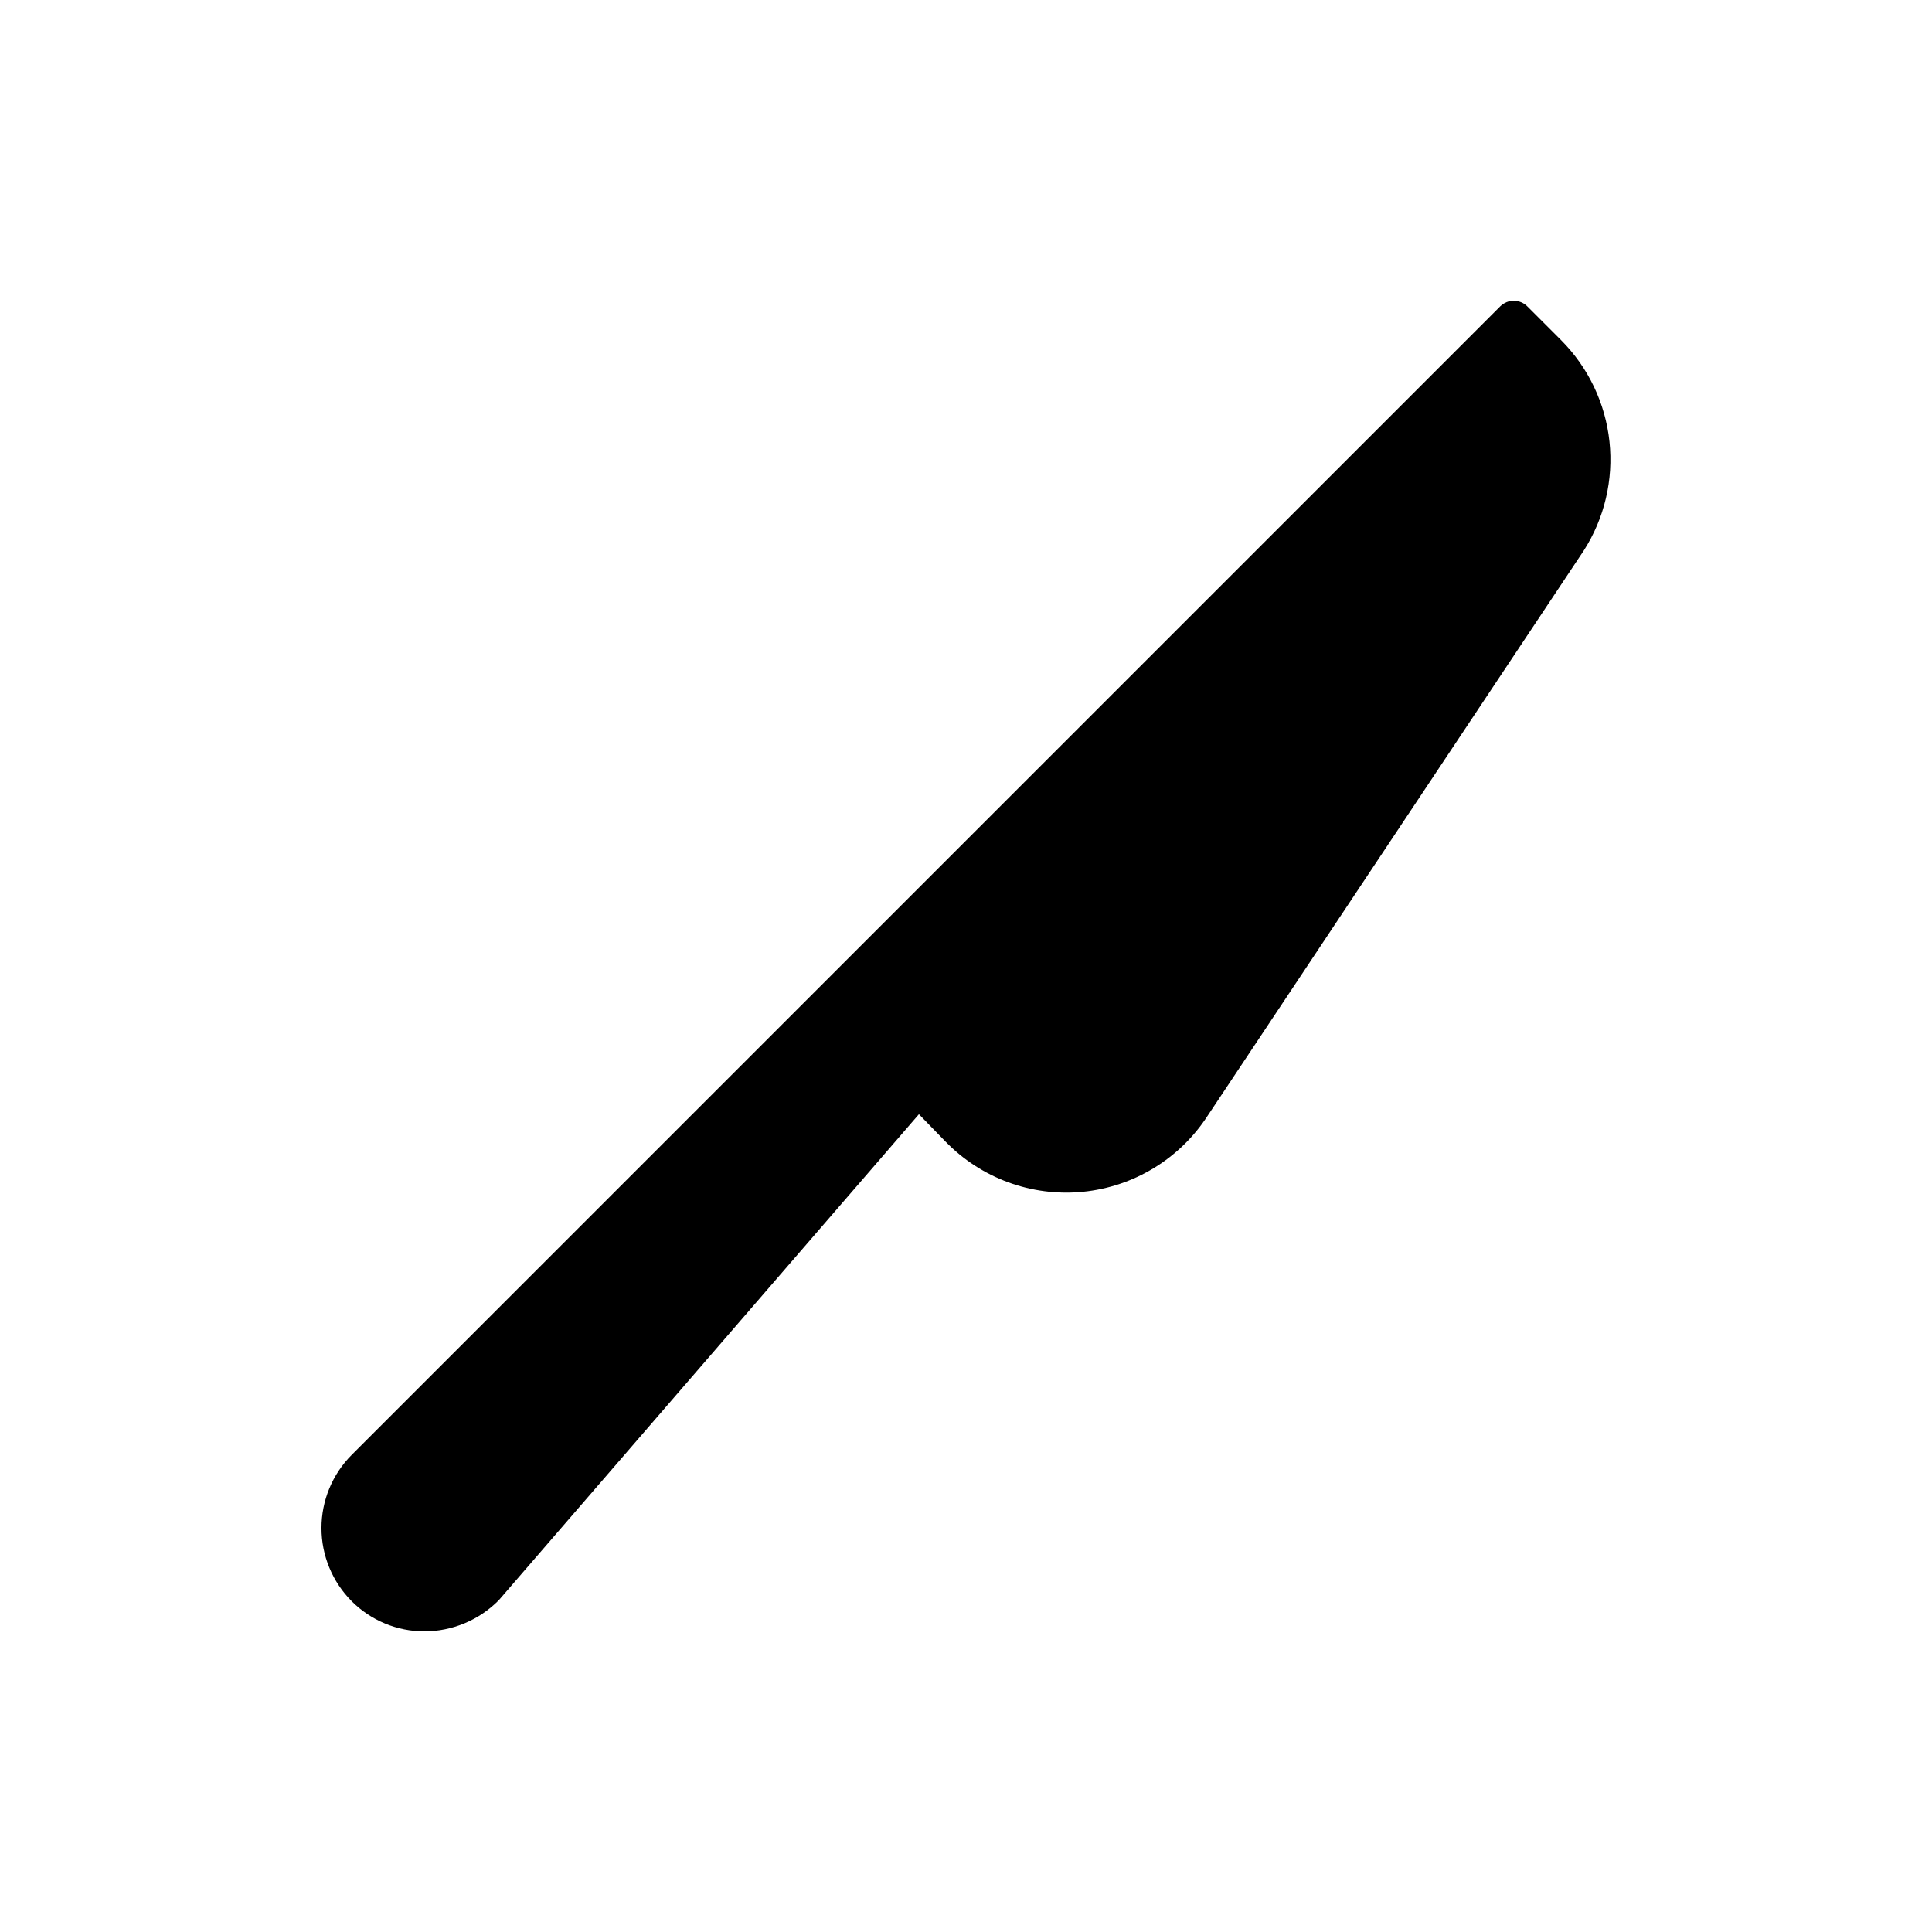 <?xml version="1.0" encoding="UTF-8"?>
<!-- Uploaded to: ICON Repo, www.svgrepo.com, Generator: ICON Repo Mixer Tools -->
<svg fill="#000000" width="800px" height="800px" version="1.1" viewBox="144 144 512 512" xmlns="http://www.w3.org/2000/svg">
 <path d="m237.2 568.34c-5.129-5.152-8.008-12.125-8.008-19.391s2.879-14.238 8.008-19.391l304.37-304.37c1.984-1.973 5.191-1.973 7.176 0l9.008 9.008c7.184 7.227 11.688 16.684 12.77 26.816 1.082 10.129-1.32 20.328-6.816 28.906l-99.641 149.72c-7.387 11.438-19.59 18.875-33.137 20.203-13.551 1.328-26.965-3.598-36.43-13.383l-6.973-7.176-111.35 128.8c-5.203 5.262-12.293 8.23-19.695 8.246-7.234 0.004-14.176-2.871-19.285-7.988z"/>
</svg>